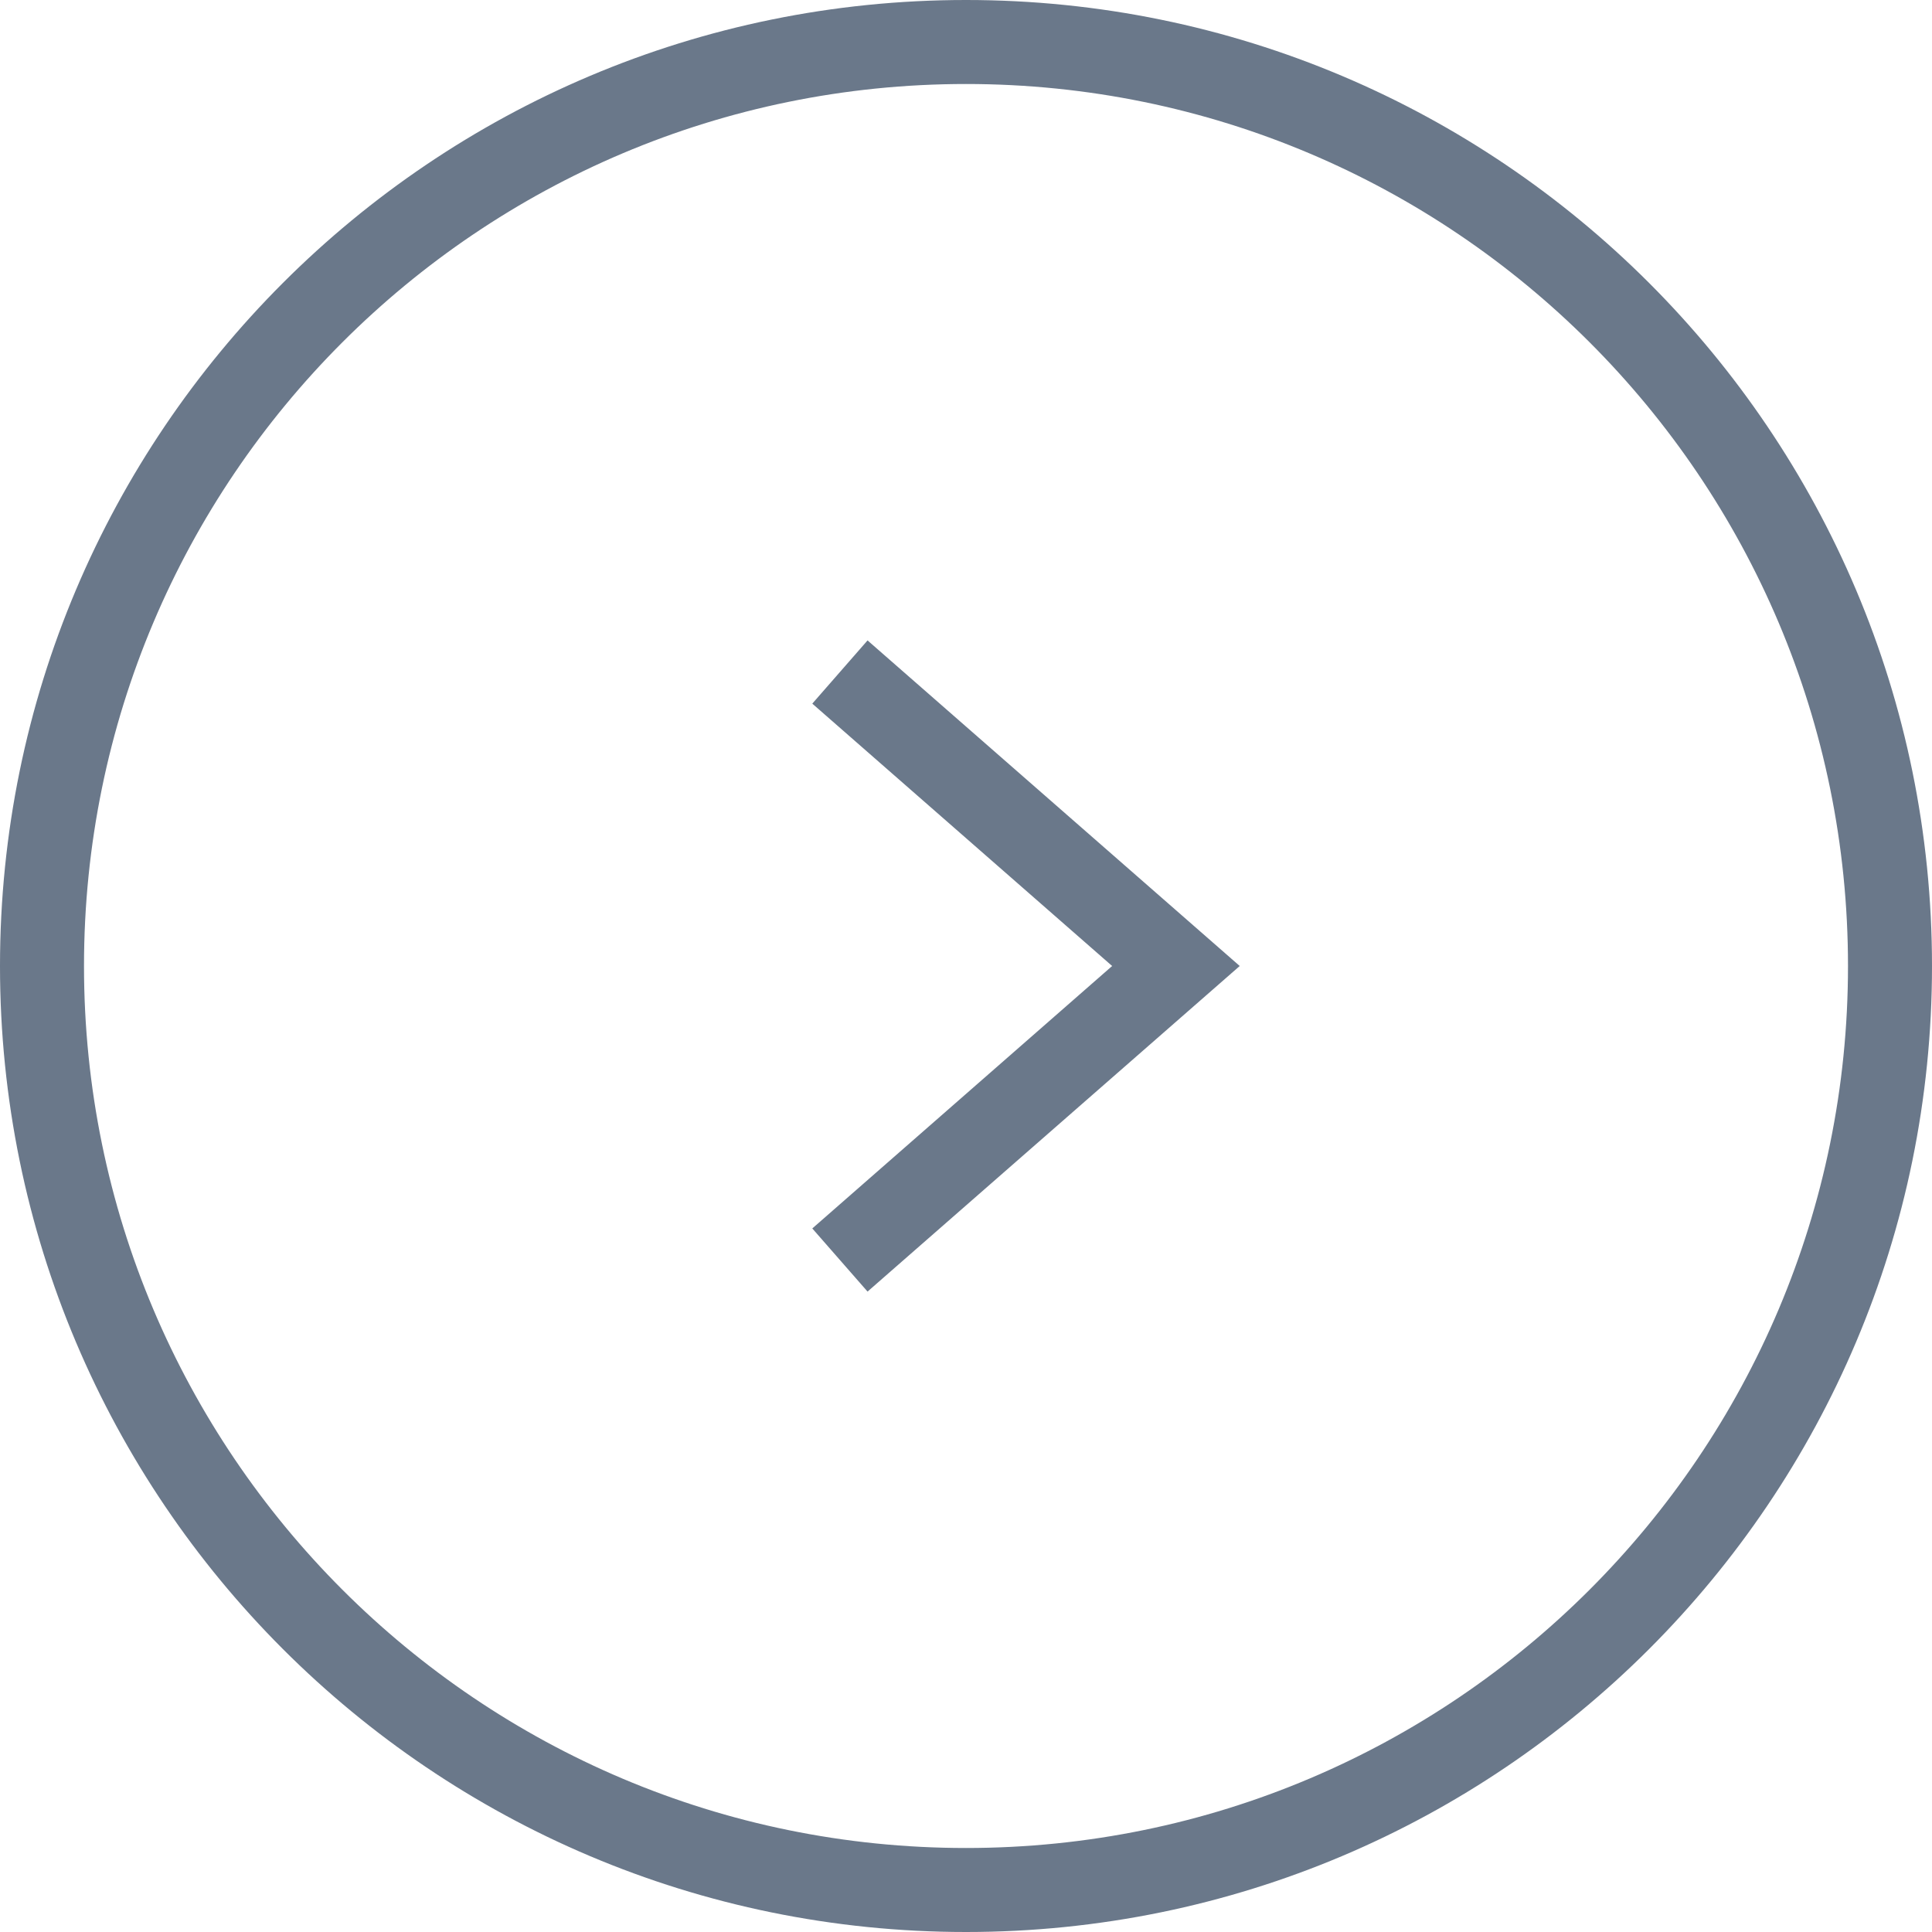 <svg width="25" height="25" viewBox="0 0 25 25" fill="none" xmlns="http://www.w3.org/2000/svg">
<g opacity="0.85">
<path fill-rule="evenodd" clip-rule="evenodd" d="M16.042 12.5L11.226 8.287L10.511 9.105L14.391 12.5L10.511 15.896L11.226 16.713L16.042 12.5Z" fill="#506075"/>
<path fill-rule="evenodd" clip-rule="evenodd" d="M12.5 23.913C18.803 23.913 23.913 18.803 23.913 12.5C23.913 6.197 18.803 1.087 12.5 1.087C6.197 1.087 1.087 6.197 1.087 12.5C1.087 18.803 6.197 23.913 12.5 23.913ZM12.5 25C19.404 25 25 19.404 25 12.5C25 5.596 19.404 0 12.5 0C5.596 0 0 5.596 0 12.5C0 19.404 5.596 25 12.5 25Z" fill="#506075"/>
</g>
</svg>
